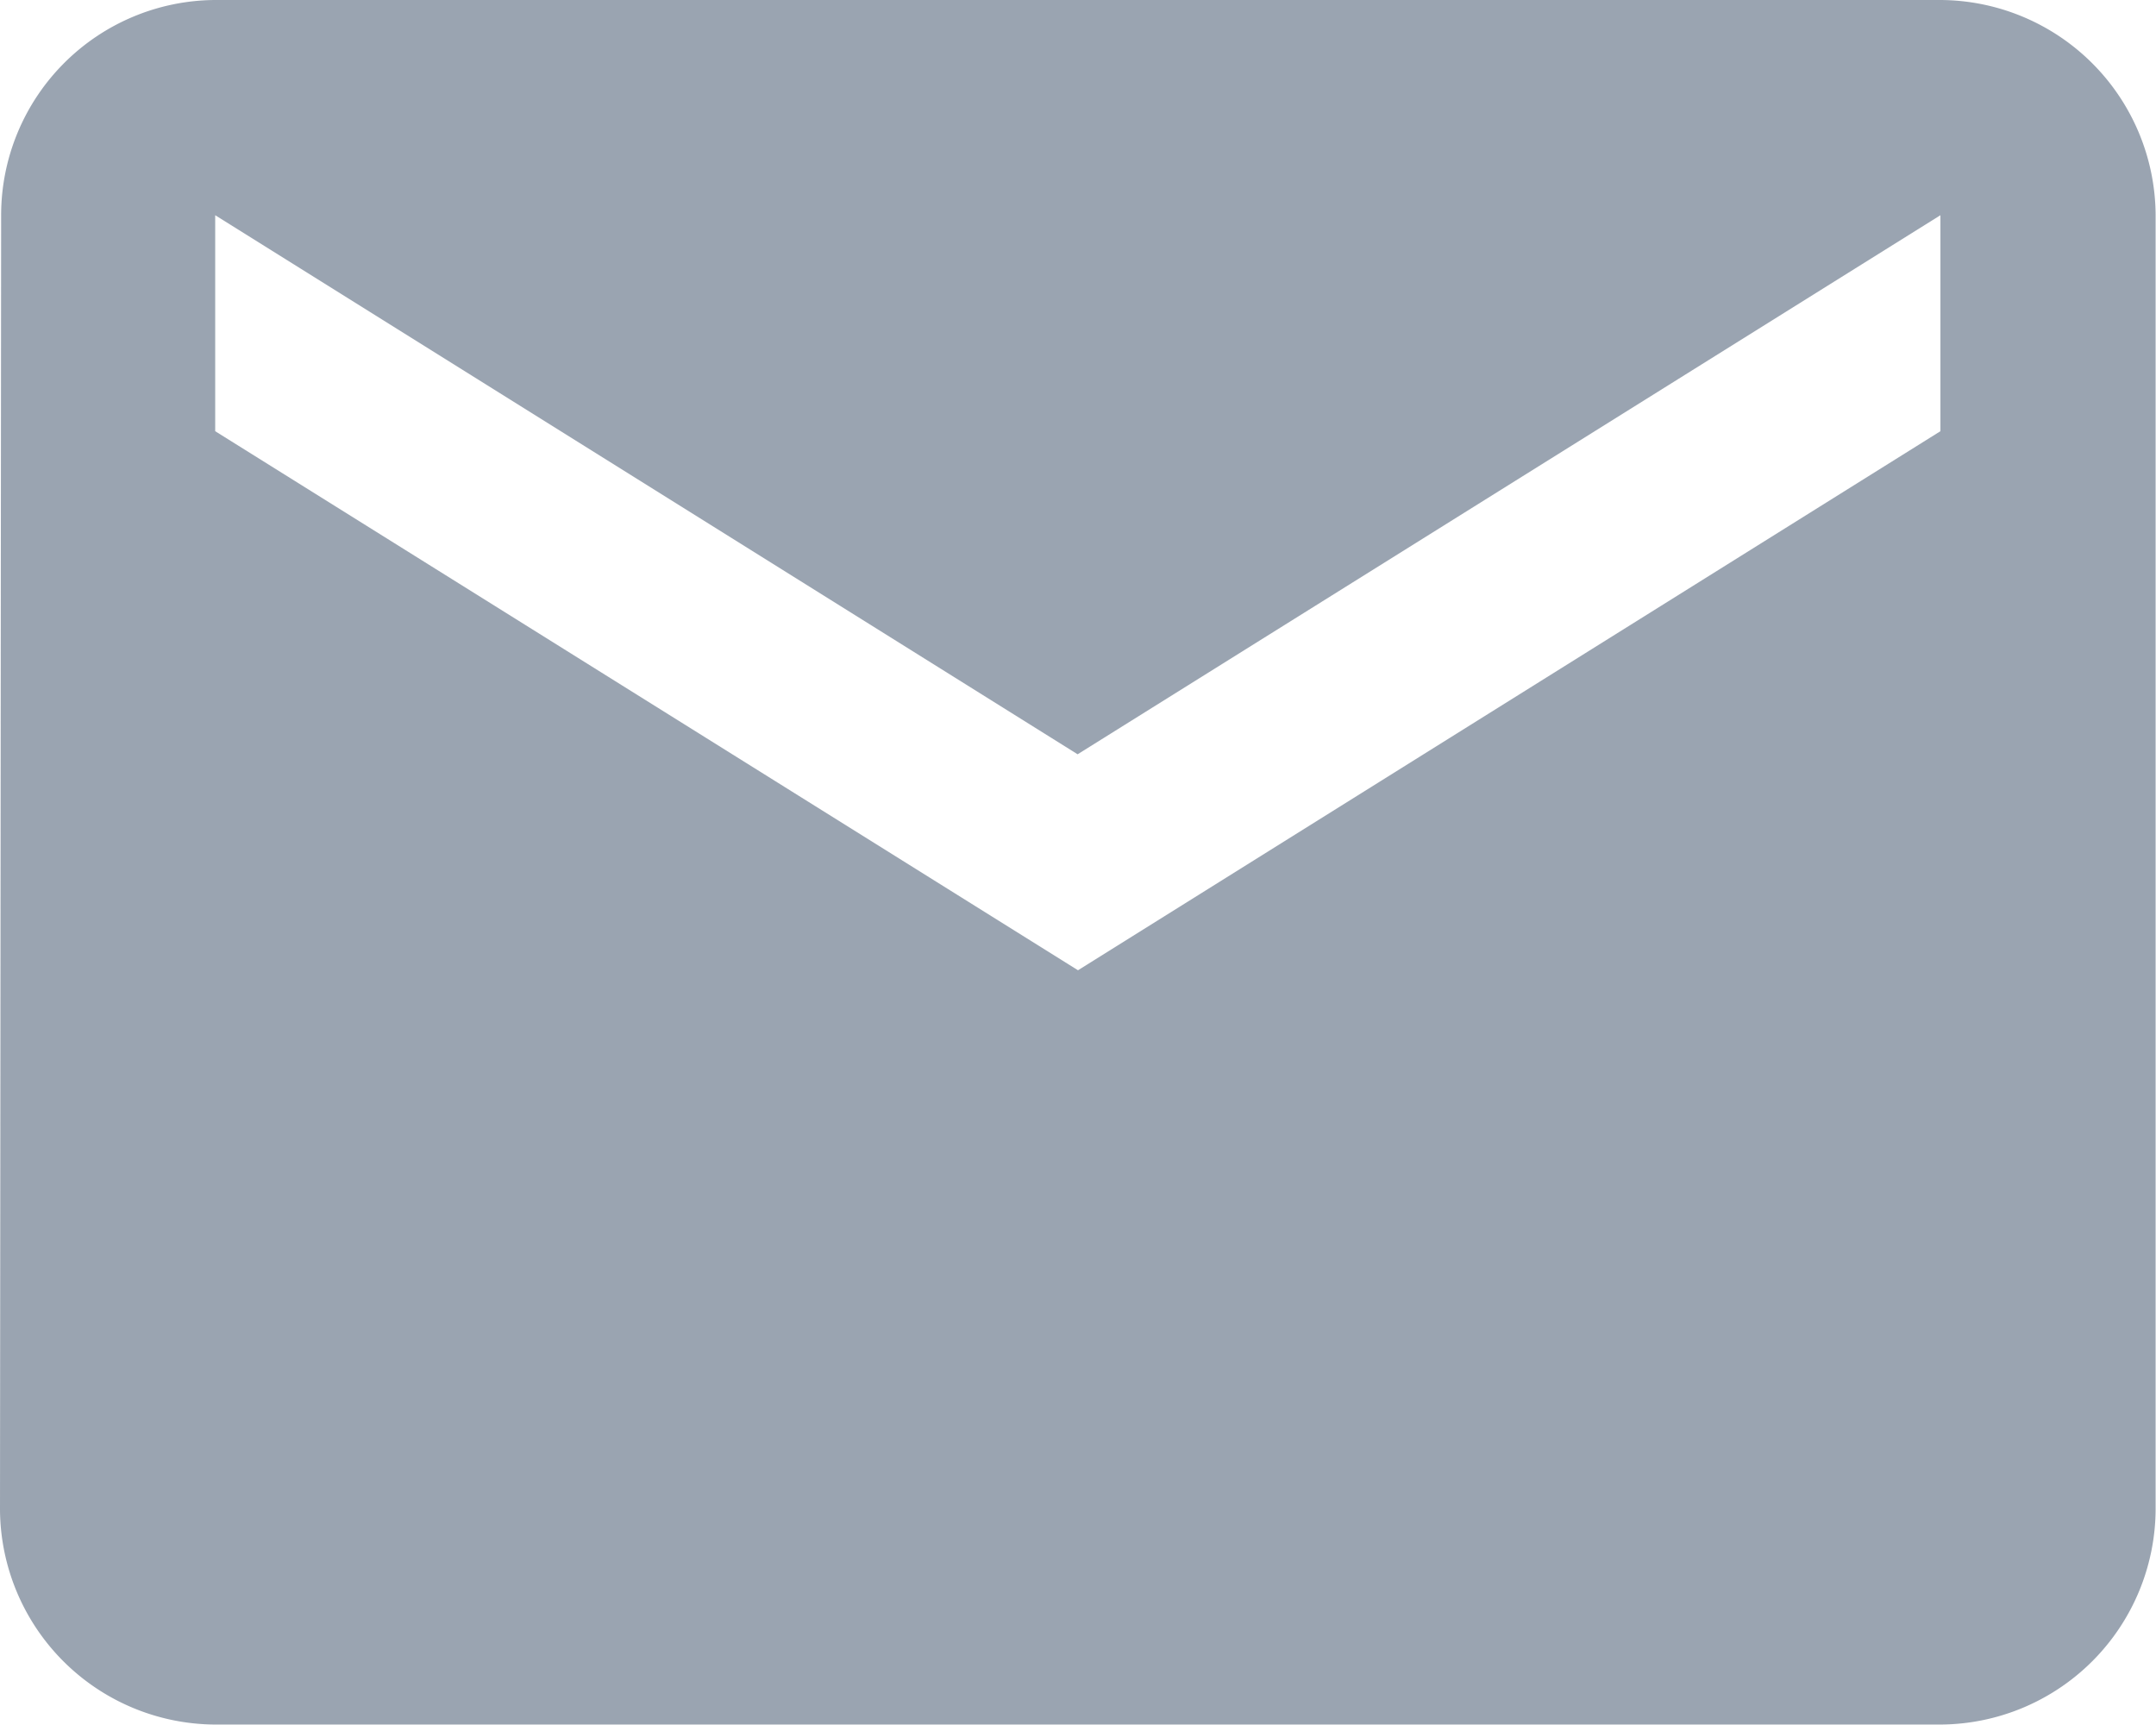 <?xml version="1.0" encoding="UTF-8"?>
<svg xmlns="http://www.w3.org/2000/svg" width="17.032" height="13.625" viewBox="0 0 17.032 13.625">
  <path id="Icon_material-email" data-name="Icon material-email" d="M18.329,6H4.7A1.7,1.7,0,0,0,3.009,7.7L3,17.922a1.708,1.708,0,0,0,1.7,1.7H18.329a1.708,1.708,0,0,0,1.7-1.7V7.7A1.708,1.708,0,0,0,18.329,6Zm0,3.406-6.813,4.258L4.7,9.406V7.7l6.813,4.258L18.329,7.7Z" transform="translate(-3 -6)" fill="#364b65" opacity="0.5"></path>
</svg>
